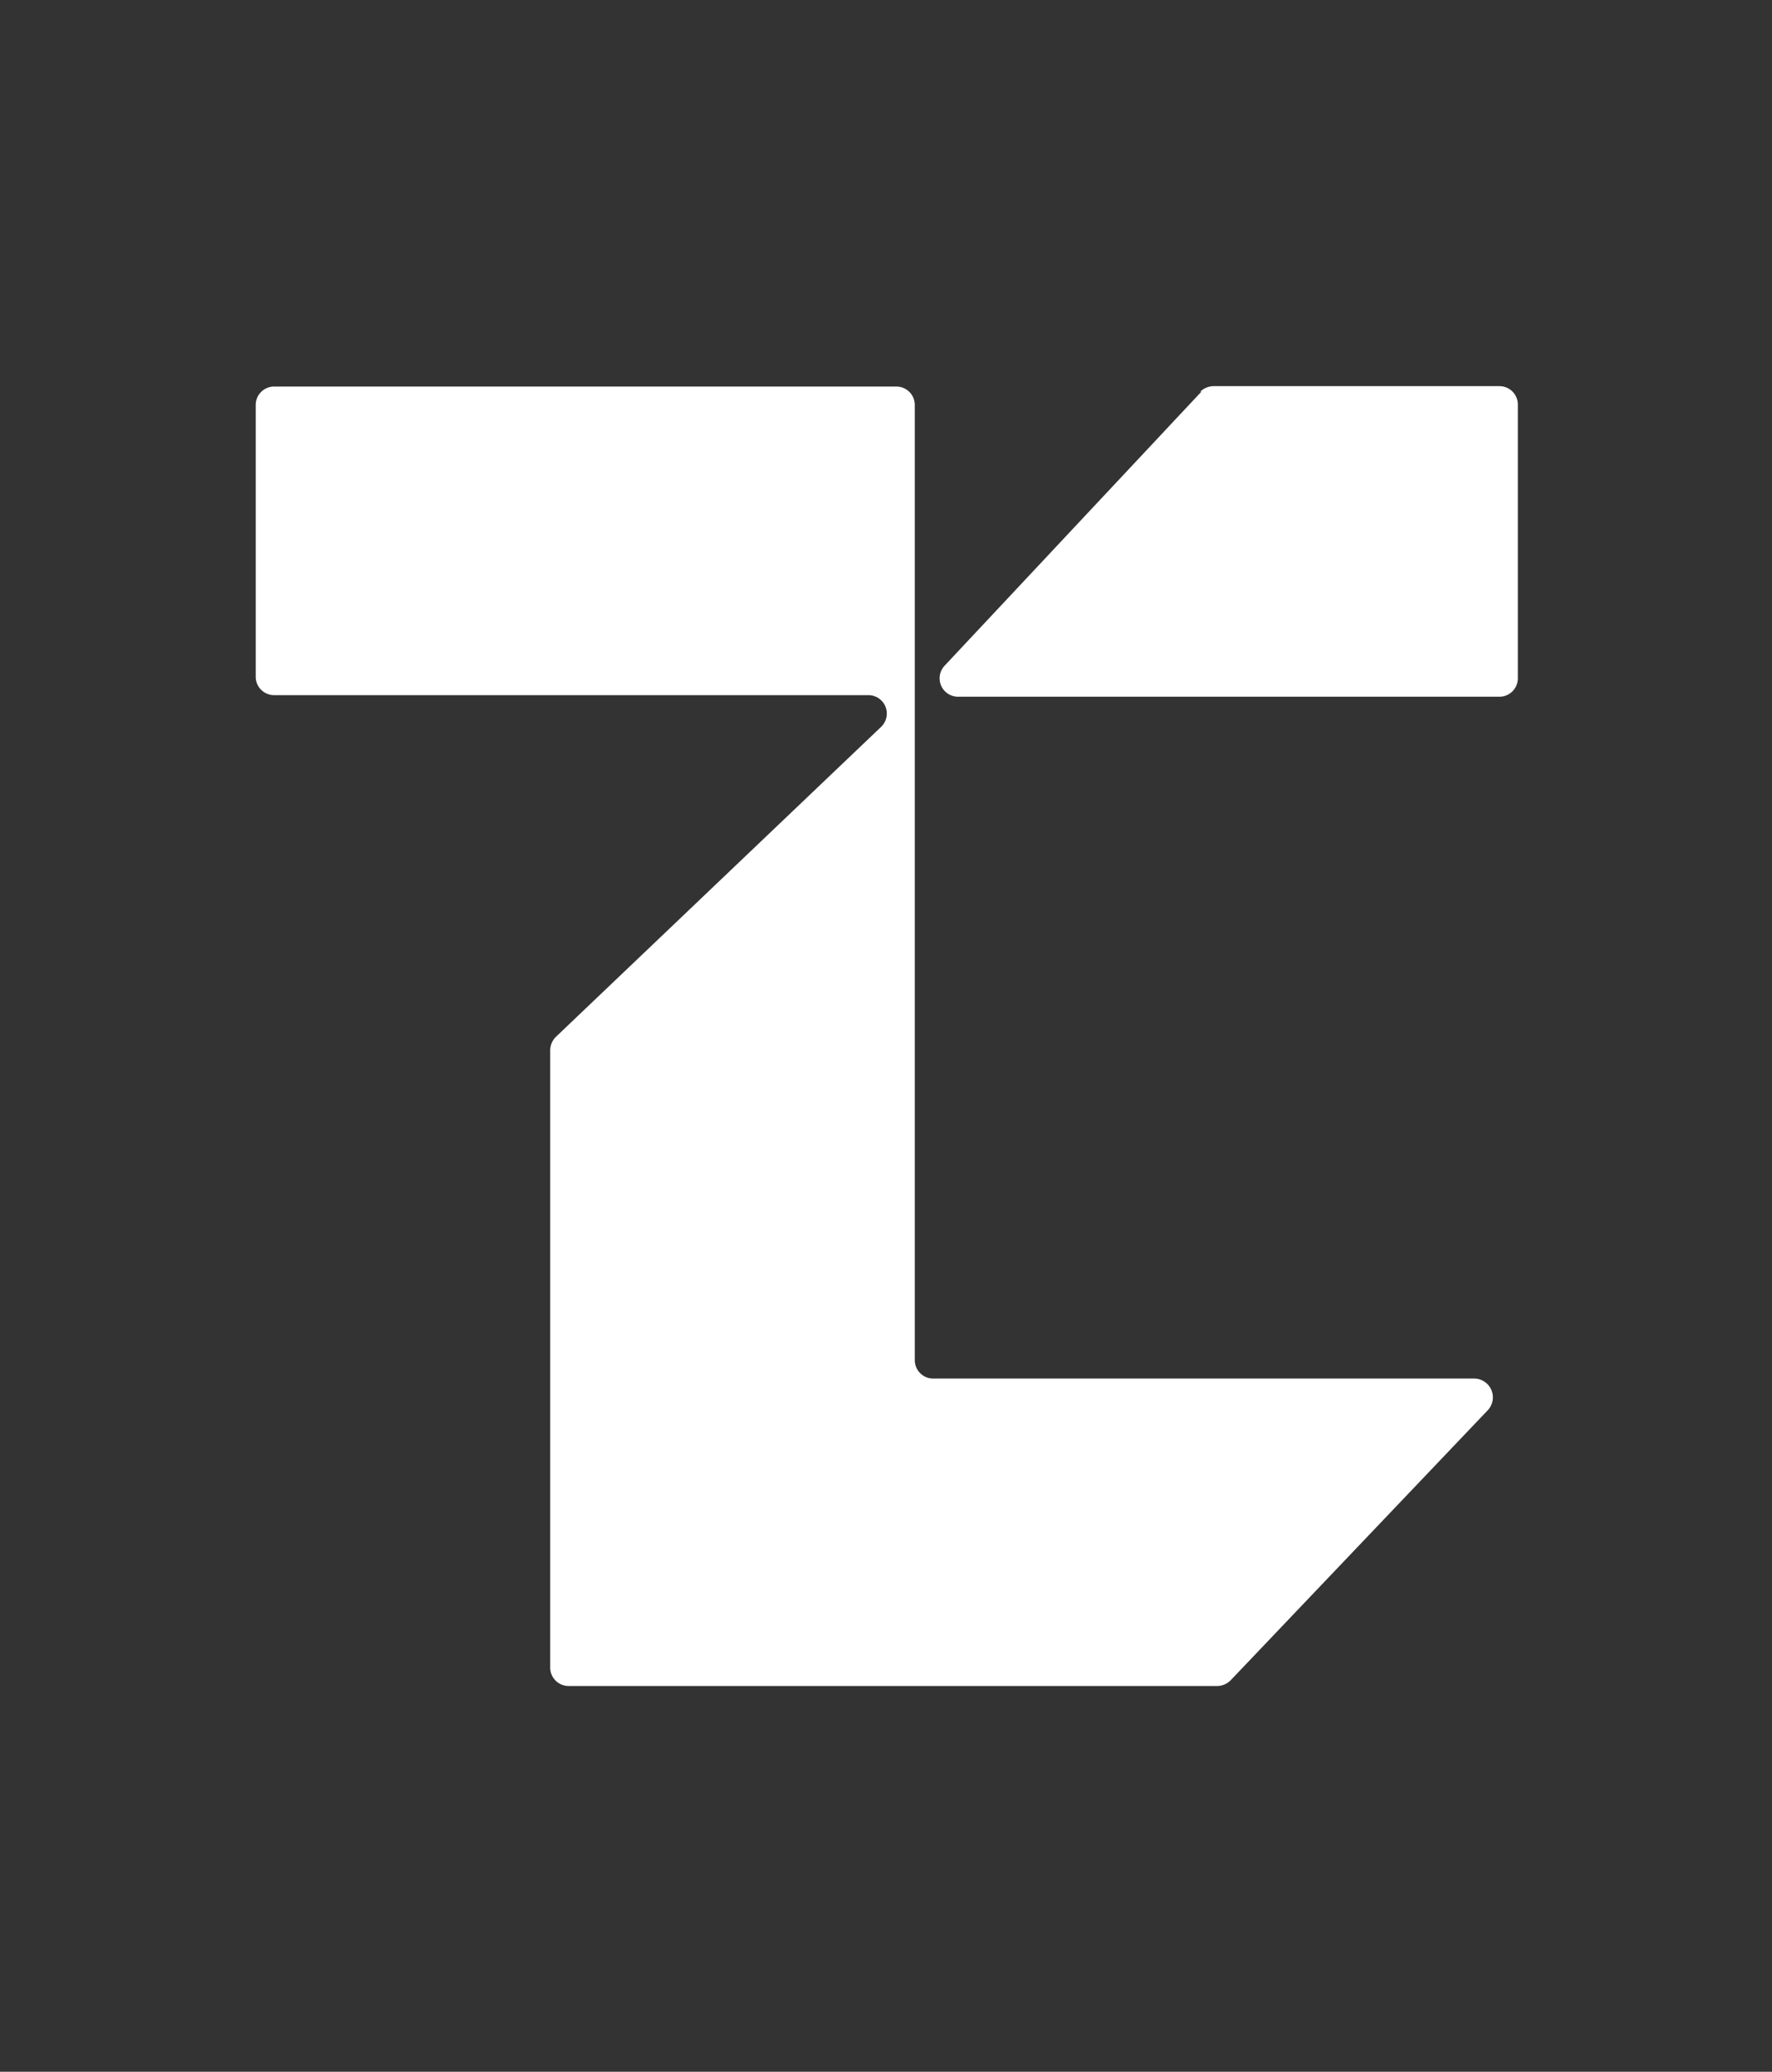 <svg xmlns="http://www.w3.org/2000/svg" id="Layer_1" data-name="Layer 1" viewBox="0 0 45.25 52.9"><rect x="0" y="0" width="45.25" height="52.9" fill="#333333" stroke="none"/><defs><style>.cls-1{fill:#fff;}</style></defs><path class="cls-1" d="M30.68,10l-6.56,7a.47.47,0,0,0,.34.79H38.29a.47.47,0,0,0,.47-.47V10.33a.47.47,0,0,0-.47-.47H31a.5.5,0,0,0-.35.14"></path><path class="cls-1" d="M23.36,17.74h0v-7.4a.47.47,0,0,0-.47-.47H7a.47.47,0,0,0-.47.47v6.94a.47.47,0,0,0,.47.47H22.17a.47.47,0,0,1,.33.81l-8.31,7.92a.49.49,0,0,0-.14.34V42.58a.47.47,0,0,0,.47.47H31.09a.49.49,0,0,0,.34-.15L38,36a.48.48,0,0,0-.35-.8H23.83a.47.47,0,0,1-.47-.47Z"></path></svg>